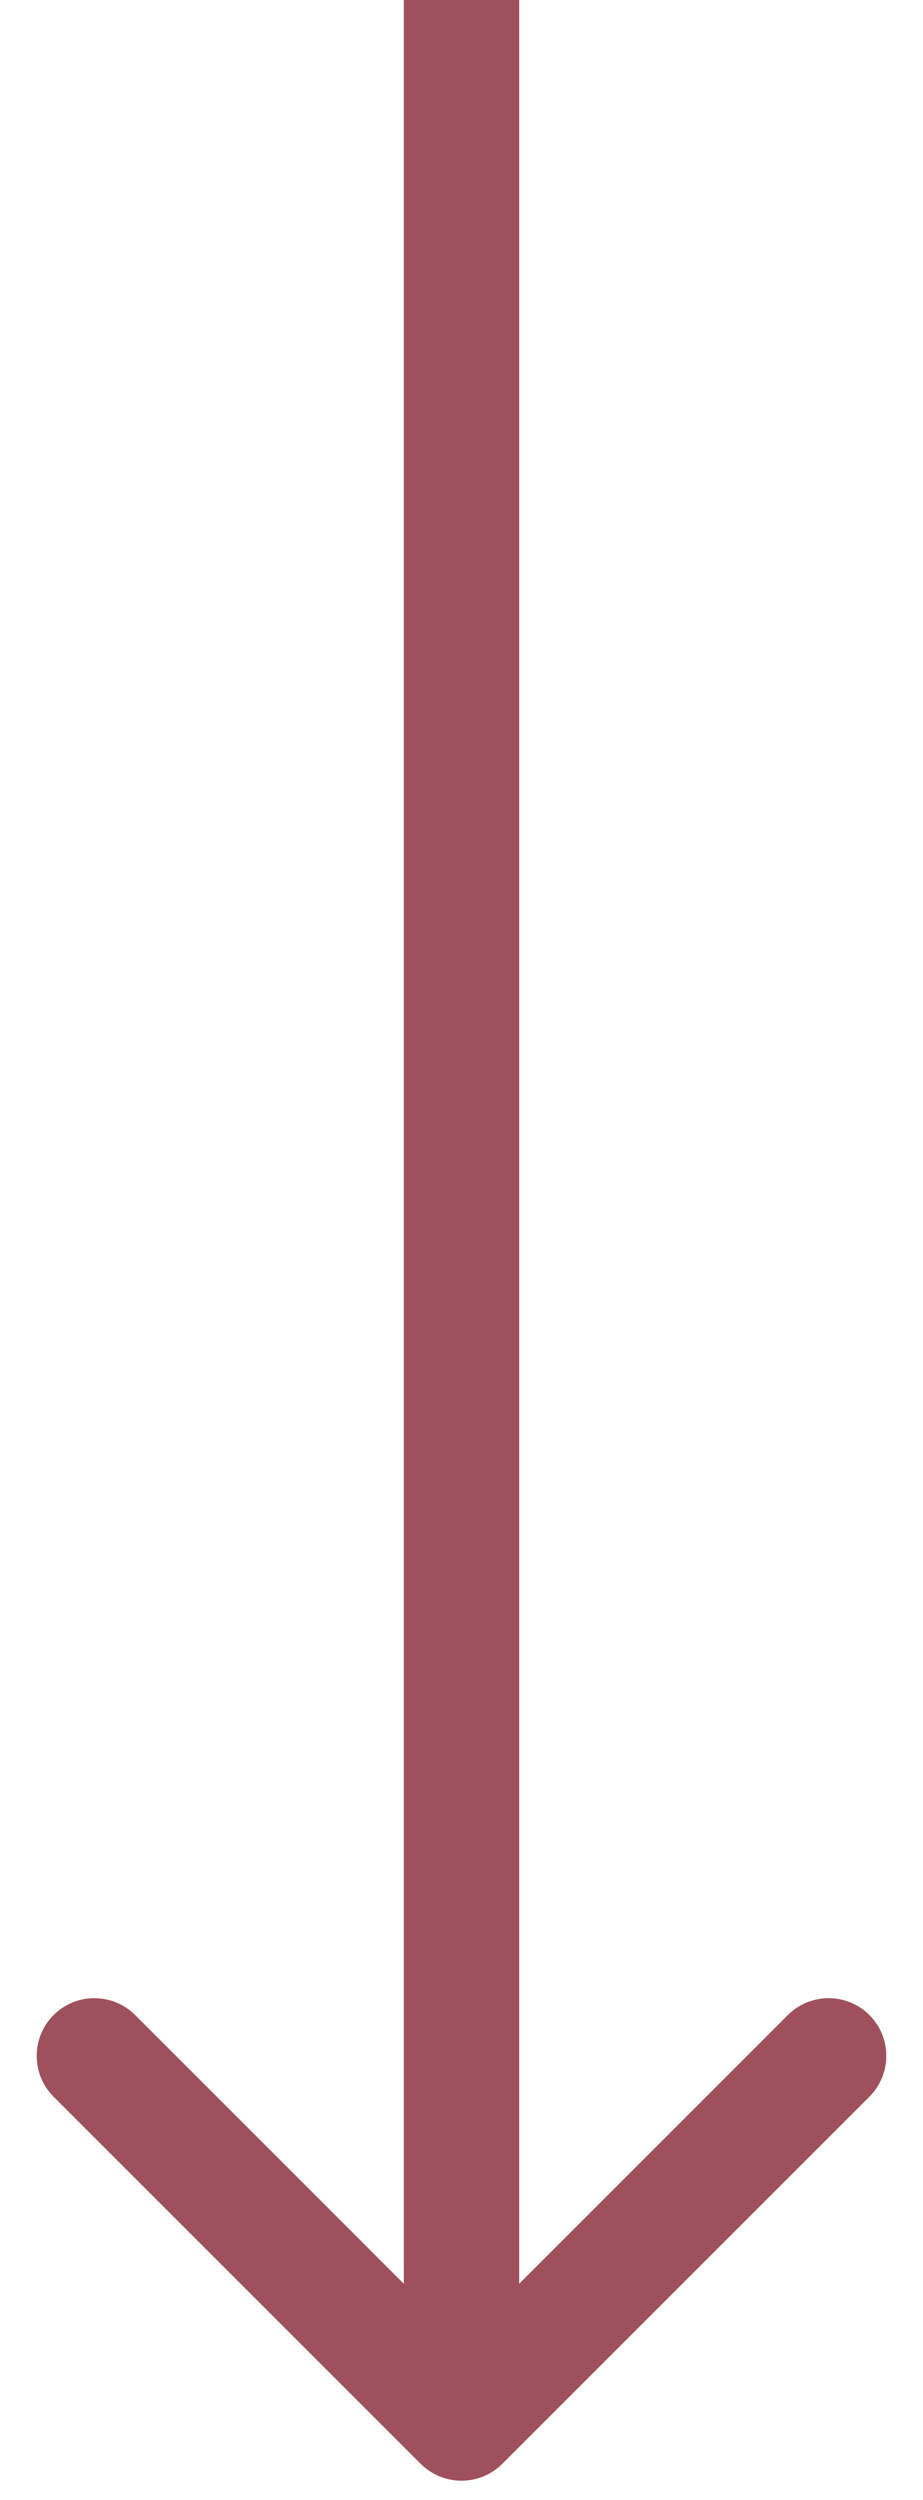 <svg width="24" height="65" viewBox="0 0 24 65" fill="none" xmlns="http://www.w3.org/2000/svg">
<path d="M10.939 64.061C11.525 64.646 12.475 64.646 13.061 64.061L22.607 54.515C23.192 53.929 23.192 52.979 22.607 52.393C22.021 51.808 21.071 51.808 20.485 52.393L12 60.879L3.515 52.393C2.929 51.808 1.979 51.808 1.393 52.393C0.808 52.979 0.808 53.929 1.393 54.515L10.939 64.061ZM10.5 0L10.5 63H13.5L13.5 0L10.5 0Z" fill="#9E515C"/>
</svg>
